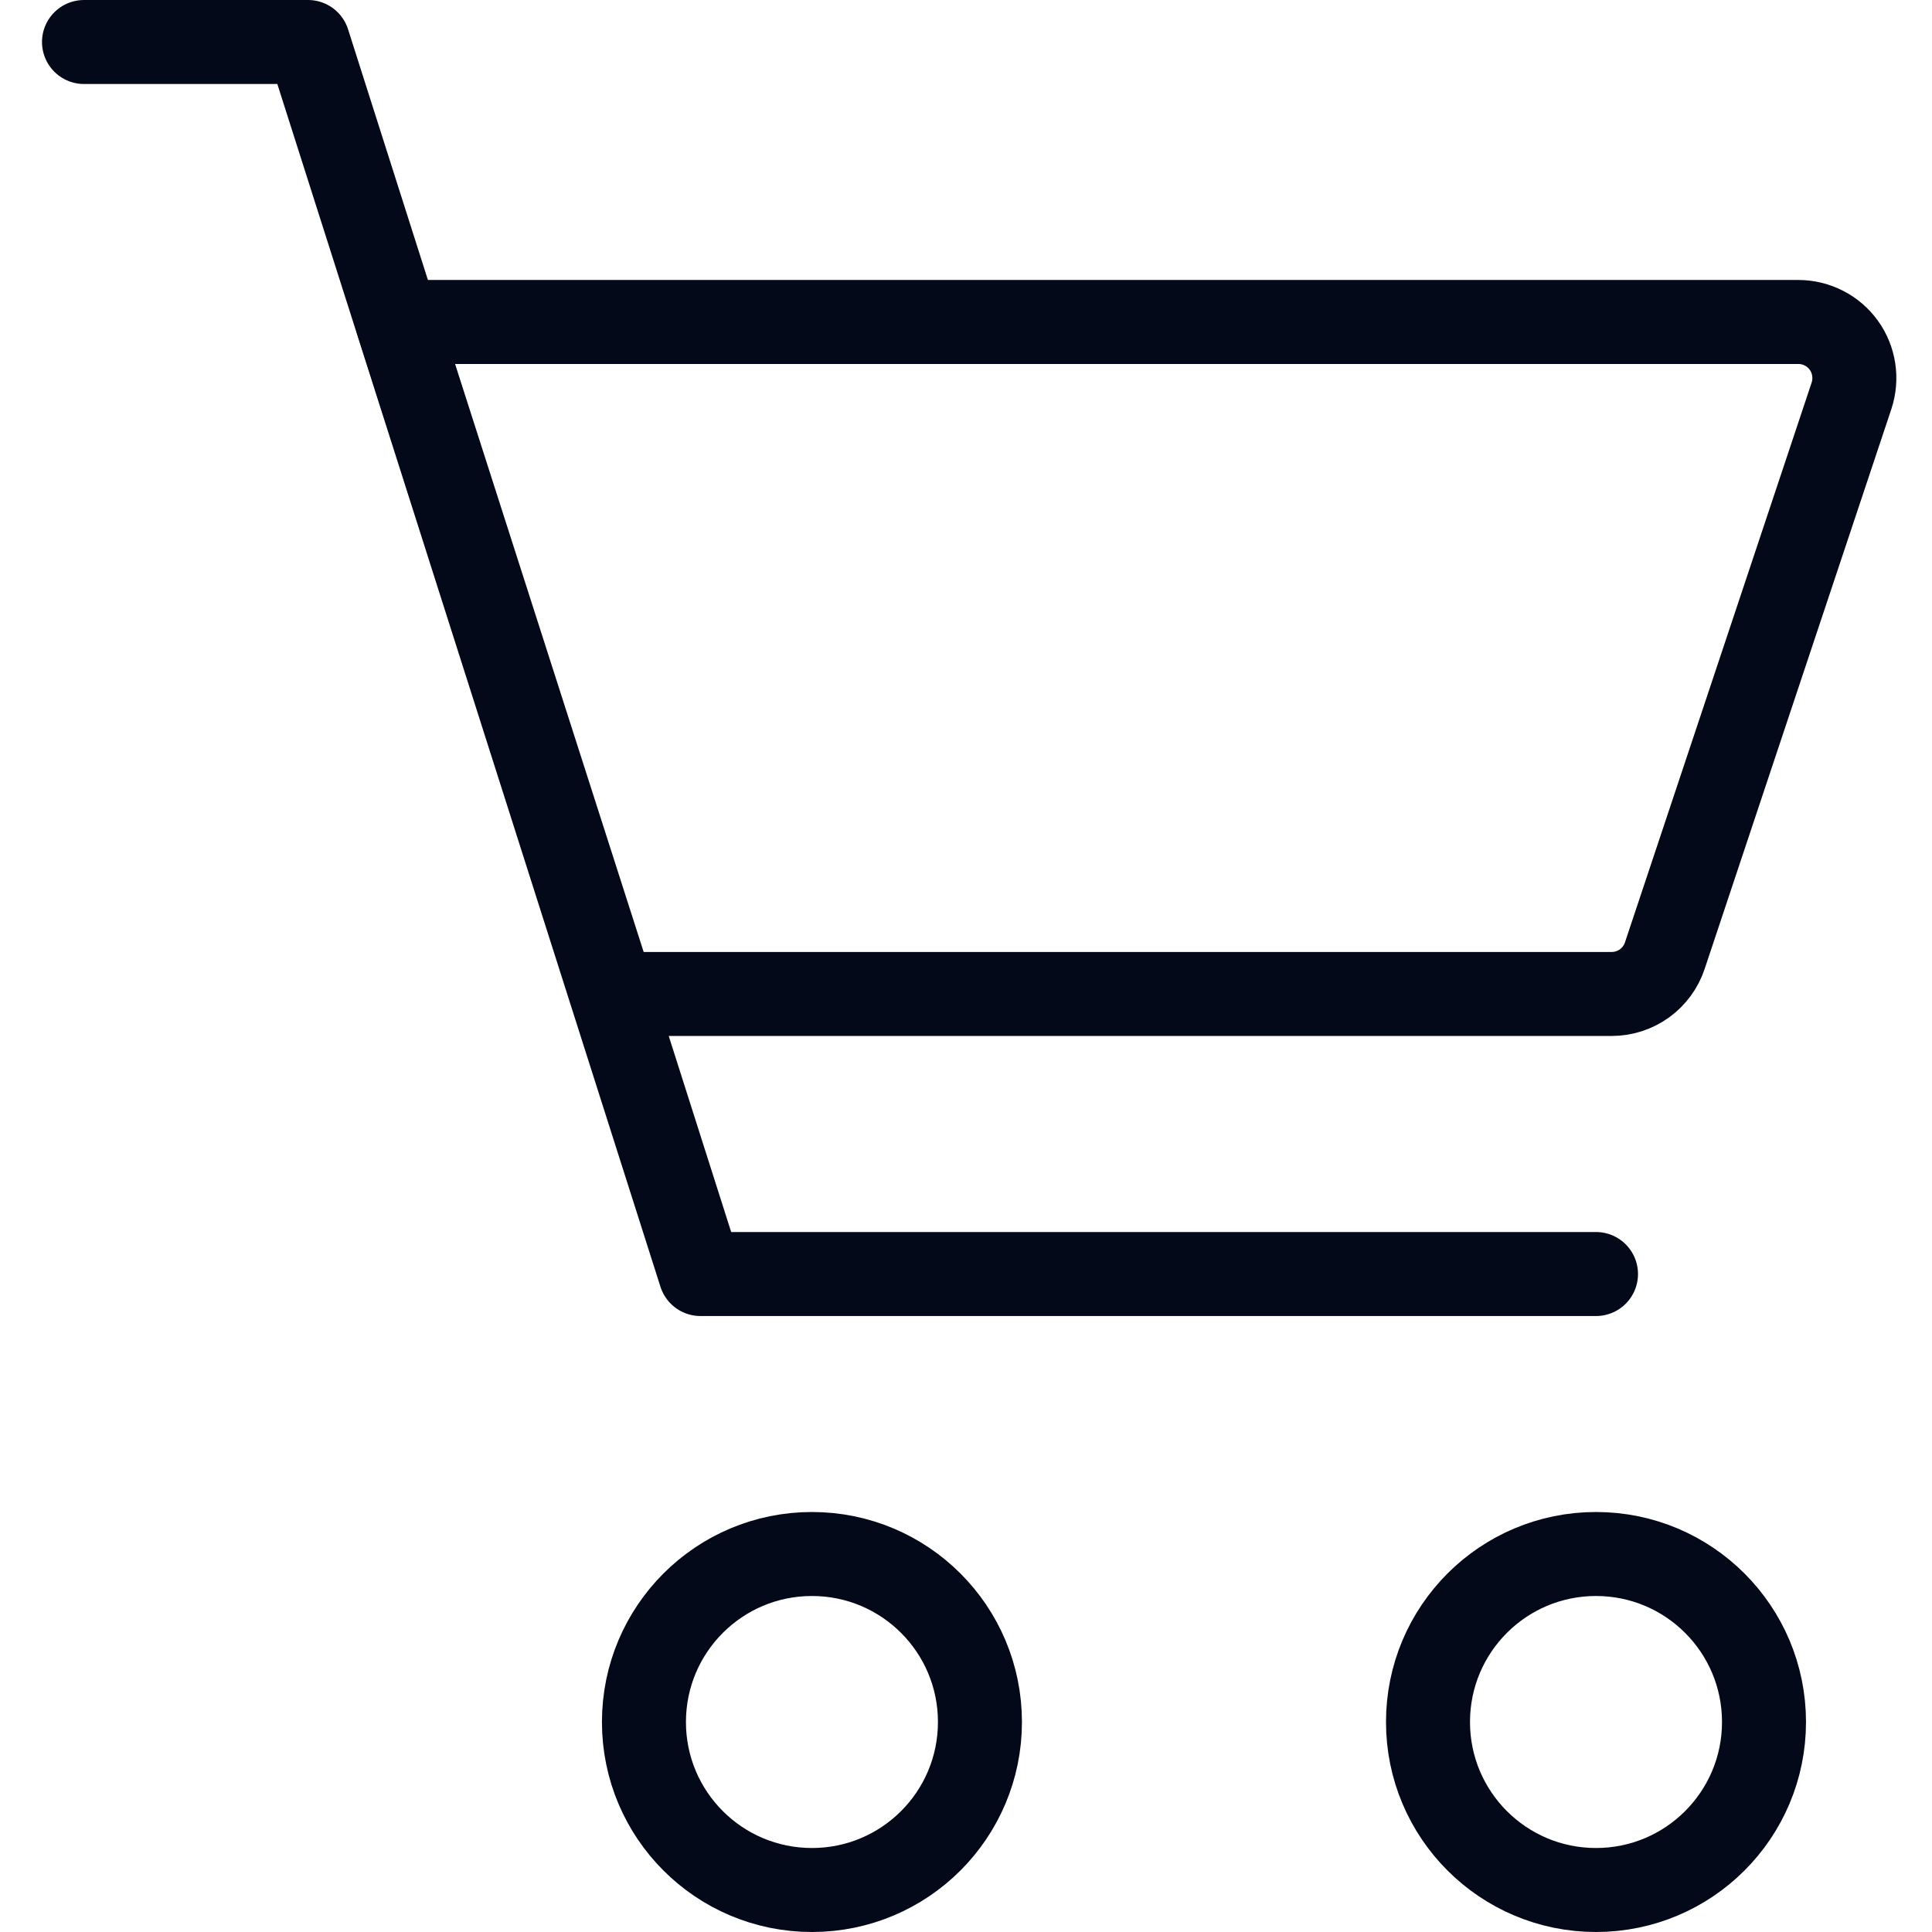 <svg width="23" height="23" viewBox="0 0 23 23" fill="none" xmlns="http://www.w3.org/2000/svg">
<path d="M9.666 22.5C10.771 22.5 11.666 21.605 11.666 20.5C11.666 19.395 10.771 18.5 9.666 18.5C8.561 18.5 7.666 19.395 7.666 20.5C7.666 21.605 8.561 22.5 9.666 22.5Z" stroke="#04091A"/>
<path d="M19 22.5C20.105 22.5 21 21.605 21 20.5C21 19.395 20.105 18.5 19 18.5C17.895 18.5 17 19.395 17 20.5C17 21.605 17.895 22.5 19 22.5Z" stroke="#04091A"/>
<path d="M1 0.5H3.667L8.339 15.167H19" stroke="#04091A" stroke-linecap="round" stroke-linejoin="round"/>
<path d="M7.298 11.833L4.732 3.833H21.408C21.514 3.833 21.618 3.858 21.712 3.906C21.807 3.954 21.888 4.024 21.95 4.11C22.012 4.195 22.052 4.295 22.068 4.399C22.084 4.504 22.075 4.61 22.042 4.711L19.819 11.377C19.775 11.51 19.69 11.625 19.577 11.707C19.463 11.789 19.327 11.833 19.187 11.833H7.298Z" stroke="#04091A" stroke-linecap="round" stroke-linejoin="round"/>
</svg>
